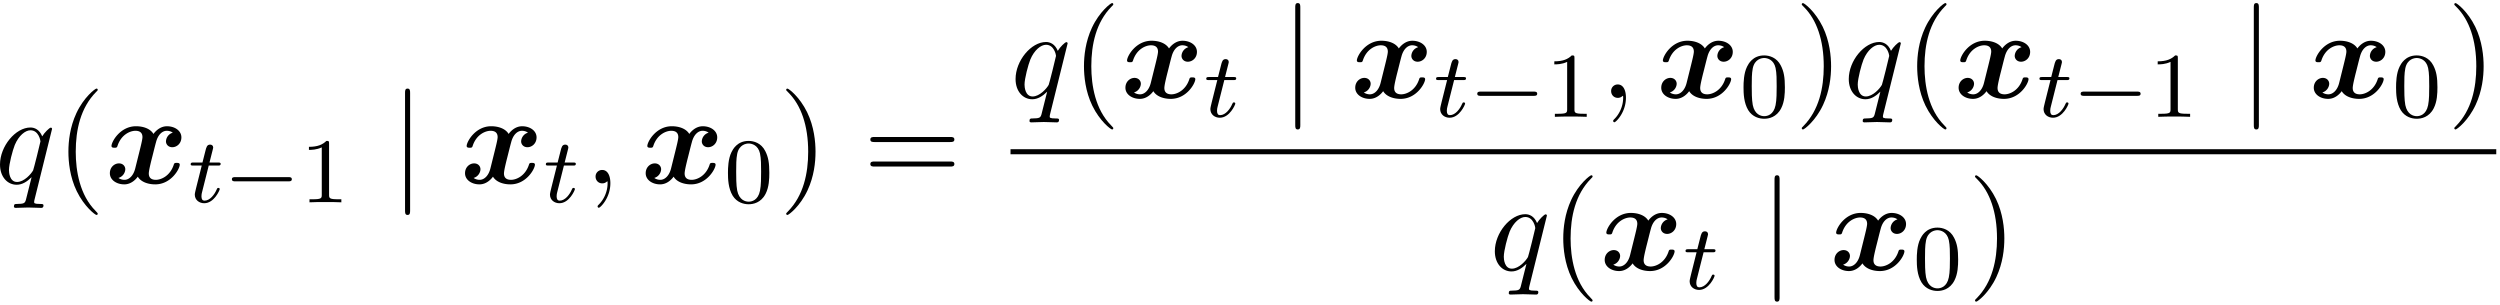 <svg xmlns="http://www.w3.org/2000/svg" xmlns:xlink="http://www.w3.org/1999/xlink" width="361" height="44" viewBox="1872.456 1482.951 215.791 26.301"><defs><path id="g2-106" d="M1.735-7.79c0-.195 0-.392-.219-.392s-.218.197-.218.393V2.335c0 .196 0 .392.218.392s.219-.196.219-.392z"/><path id="g5-48" d="M3.897-2.542c0-.853-.087-1.371-.35-1.881-.351-.702-.997-.877-1.435-.877-1.004 0-1.37.75-1.482.972-.287.582-.303 1.371-.303 1.786 0 .526.024 1.33.406 1.968.367.59.957.741 1.38.741.382 0 1.067-.12 1.466-.908.294-.574.318-1.283.318-1.801M2.112-.056c-.27 0-.82-.127-.988-.964-.088-.454-.088-1.204-.088-1.618 0-.55 0-1.108.088-1.546.167-.813.789-.893.988-.893.271 0 .821.136.98.86.096.44.096 1.037.096 1.579 0 .47 0 1.187-.096 1.634-.167.837-.717.948-.98.948"/><path id="g5-49" d="M2.503-5.077c0-.215-.016-.223-.232-.223-.326.319-.749.51-1.506.51v.263c.215 0 .646 0 1.108-.215v4.088c0 .295-.024.391-.781.391H.813V0c.327-.024 1.012-.024 1.37-.024s1.053 0 1.38.024v-.263h-.28c-.756 0-.78-.096-.78-.39z"/><path id="g1-0" d="M5.571-1.81c.128 0 .303 0 .303-.183s-.175-.183-.303-.183H1.004c-.127 0-.303 0-.303.183s.176.184.303.184z"/><path id="g0-120" d="M5.847-4.375a.815.815 0 0 0-.589.753c0 .24.186.502.546.502.381 0 .785-.316.785-.85 0-.58-.578-.96-1.244-.96-.621 0-1.025.468-1.167.665-.273-.459-.883-.666-1.505-.666C1.298-4.93.556-3.589.556-3.229c0 .153.164.153.262.153.131 0 .207 0 .251-.142.316-.993 1.102-1.32 1.55-1.32.414 0 .61.196.61.545 0 .208-.153.808-.25 1.2l-.372 1.495c-.163.665-.556.993-.927.993-.055 0-.305 0-.524-.164.393-.11.59-.48.59-.753 0-.24-.186-.502-.546-.502-.382 0-.785.317-.785.851 0 .578.578.96 1.243.96.622 0 1.026-.469 1.167-.665.273.458.884.665 1.506.665 1.374 0 2.116-1.342 2.116-1.702 0-.152-.163-.152-.262-.152-.13 0-.207 0-.25.142-.317.992-1.102 1.32-1.55 1.32-.414 0-.61-.197-.61-.546 0-.229.141-.807.24-1.21.076-.284.327-1.31.381-1.484.164-.655.546-.993.928-.993.054 0 .305 0 .523.163"/><path id="g3-116" d="M1.761-3.172h.781c.152 0 .248 0 .248-.152 0-.111-.104-.111-.24-.111h-.725l.287-1.132c.032-.12.032-.16.032-.167 0-.168-.128-.247-.263-.247-.271 0-.327.215-.415.574l-.247.972H.454c-.151 0-.255 0-.255.151 0 .112.104.112.24.112h.717L.677-1.26c-.047.199-.12.478-.12.59 0 .478.391.749.814.749.853 0 1.339-1.124 1.339-1.22 0-.087-.072-.103-.12-.103-.087 0-.095.032-.151.151-.16.383-.558.949-1.044.949-.168 0-.263-.112-.263-.375 0-.151.024-.24.048-.343z"/><path id="g6-40" d="M3.61 2.618c0-.033 0-.054-.185-.24-1.363-1.374-1.712-3.436-1.712-5.105 0-1.898.414-3.797 1.756-5.16.142-.131.142-.153.142-.186 0-.076-.044-.109-.11-.109-.108 0-1.09.742-1.734 2.127-.556 1.2-.687 2.411-.687 3.328 0 .85.12 2.17.72 3.403.655 1.342 1.593 2.051 1.702 2.051.065 0 .109-.032.109-.109"/><path id="g6-41" d="M3.153-2.727c0-.851-.12-2.171-.72-3.404C1.778-7.473.84-8.18.73-8.18c-.066 0-.11.043-.11.108 0 .033 0 .055.208.251C1.9-6.742 2.52-5.007 2.52-2.727c0 1.865-.404 3.785-1.756 5.16-.142.13-.142.152-.142.185 0 .066.043.11.109.11.109 0 1.09-.743 1.734-2.128.557-1.2.688-2.41.688-3.327"/><path id="g6-61" d="M7.495-3.567c.163 0 .37 0 .37-.218s-.207-.219-.36-.219H.971c-.153 0-.36 0-.36.219s.207.218.37.218zm.01 2.116c.153 0 .36 0 .36-.218s-.207-.218-.37-.218H.982c-.164 0-.371 0-.371.218s.207.218.36.218z"/><path id="g4-59" d="M2.215-.01c0-.72-.273-1.146-.699-1.146a.56.56 0 0 0-.578.578c0 .294.218.578.578.578a.57.57 0 0 0 .382-.142c.033-.022.044-.033.055-.033s.022.011.022.164c0 .807-.382 1.462-.742 1.822-.12.12-.12.142-.12.174 0 .077.054.12.109.12.12 0 .993-.84.993-2.116"/><path id="g4-113" d="M4.93-4.702c0-.043-.032-.109-.108-.109-.12 0-.557.436-.742.753-.24-.59-.665-.764-1.015-.764-1.287 0-2.629 1.615-2.629 3.197C.436-.556 1.08.12 1.876.12c.47 0 .895-.262 1.288-.655-.099.382-.459 1.855-.491 1.953-.088.306-.175.35-.786.36-.142 0-.25 0-.25.218 0 .011 0 .12.141.12.35 0 .731-.032 1.091-.032.371 0 .764.032 1.124.032.054 0 .196 0 .196-.218 0-.12-.109-.12-.284-.12-.523 0-.523-.076-.523-.174 0-.077.022-.142.043-.24zM1.91-.12c-.655 0-.7-.84-.7-1.025 0-.524.317-1.713.503-2.171.338-.808.905-1.266 1.352-1.266.71 0 .862.884.862.96 0 .066-.6 2.455-.632 2.498C3.13-.818 2.52-.12 1.909-.12"/></defs><g id="page1"><use xlink:href="#g4-113" x="1872.02" y="1498.778"/><use xlink:href="#g6-40" x="1877.281" y="1498.778"/><use xlink:href="#g0-120" x="1881.524" y="1498.778"/><use xlink:href="#g3-116" x="1888.713" y="1500.414"/><use xlink:href="#g1-0" x="1891.771" y="1500.414"/><use xlink:href="#g5-49" x="1898.357" y="1500.414"/><use xlink:href="#g2-106" x="1906.12" y="1498.778"/><use xlink:href="#g0-120" x="1912.181" y="1498.778"/><use xlink:href="#g3-116" x="1919.37" y="1500.414"/><use xlink:href="#g4-59" x="1922.926" y="1498.778"/><use xlink:href="#g0-120" x="1927.775" y="1498.778"/><use xlink:href="#g5-48" x="1934.964" y="1500.414"/><use xlink:href="#g6-41" x="1939.696" y="1498.778"/><use xlink:href="#g6-61" x="1946.969" y="1498.778"/><use xlink:href="#g4-113" x="1959.68" y="1491.398"/><use xlink:href="#g6-40" x="1964.941" y="1491.398"/><use xlink:href="#g0-120" x="1969.183" y="1491.398"/><use xlink:href="#g3-116" x="1976.373" y="1493.034"/><use xlink:href="#g2-106" x="1982.959" y="1491.398"/><use xlink:href="#g0-120" x="1989.02" y="1491.398"/><use xlink:href="#g3-116" x="1996.209" y="1493.034"/><use xlink:href="#g1-0" x="1999.267" y="1493.034"/><use xlink:href="#g5-49" x="2005.854" y="1493.034"/><use xlink:href="#g4-59" x="2010.586" y="1491.398"/><use xlink:href="#g0-120" x="2015.434" y="1491.398"/><use xlink:href="#g5-48" x="2022.624" y="1493.034"/><use xlink:href="#g6-41" x="2027.356" y="1491.398"/><use xlink:href="#g4-113" x="2031.599" y="1491.398"/><use xlink:href="#g6-40" x="2036.86" y="1491.398"/><use xlink:href="#g0-120" x="2041.102" y="1491.398"/><use xlink:href="#g3-116" x="2048.292" y="1493.034"/><use xlink:href="#g1-0" x="2051.35" y="1493.034"/><use xlink:href="#g5-49" x="2057.936" y="1493.034"/><use xlink:href="#g2-106" x="2065.699" y="1491.398"/><use xlink:href="#g0-120" x="2071.759" y="1491.398"/><use xlink:href="#g5-48" x="2078.949" y="1493.034"/><use xlink:href="#g6-41" x="2083.681" y="1491.398"/><path d="M1959.68 1495.832h128.244v.436H1959.68z"/><use xlink:href="#g4-113" x="2001.049" y="1506.261"/><use xlink:href="#g6-40" x="2006.311" y="1506.261"/><use xlink:href="#g0-120" x="2010.553" y="1506.261"/><use xlink:href="#g3-116" x="2017.743" y="1507.897"/><use xlink:href="#g2-106" x="2024.329" y="1506.261"/><use xlink:href="#g0-120" x="2030.39" y="1506.261"/><use xlink:href="#g5-48" x="2037.579" y="1507.897"/><use xlink:href="#g6-41" x="2042.311" y="1506.261"/></g><script type="text/ecmascript">if(window.parent.postMessage)window.parent.postMessage(&quot;13.14276|270.75|33|&quot;+window.location,&quot;*&quot;);</script></svg>